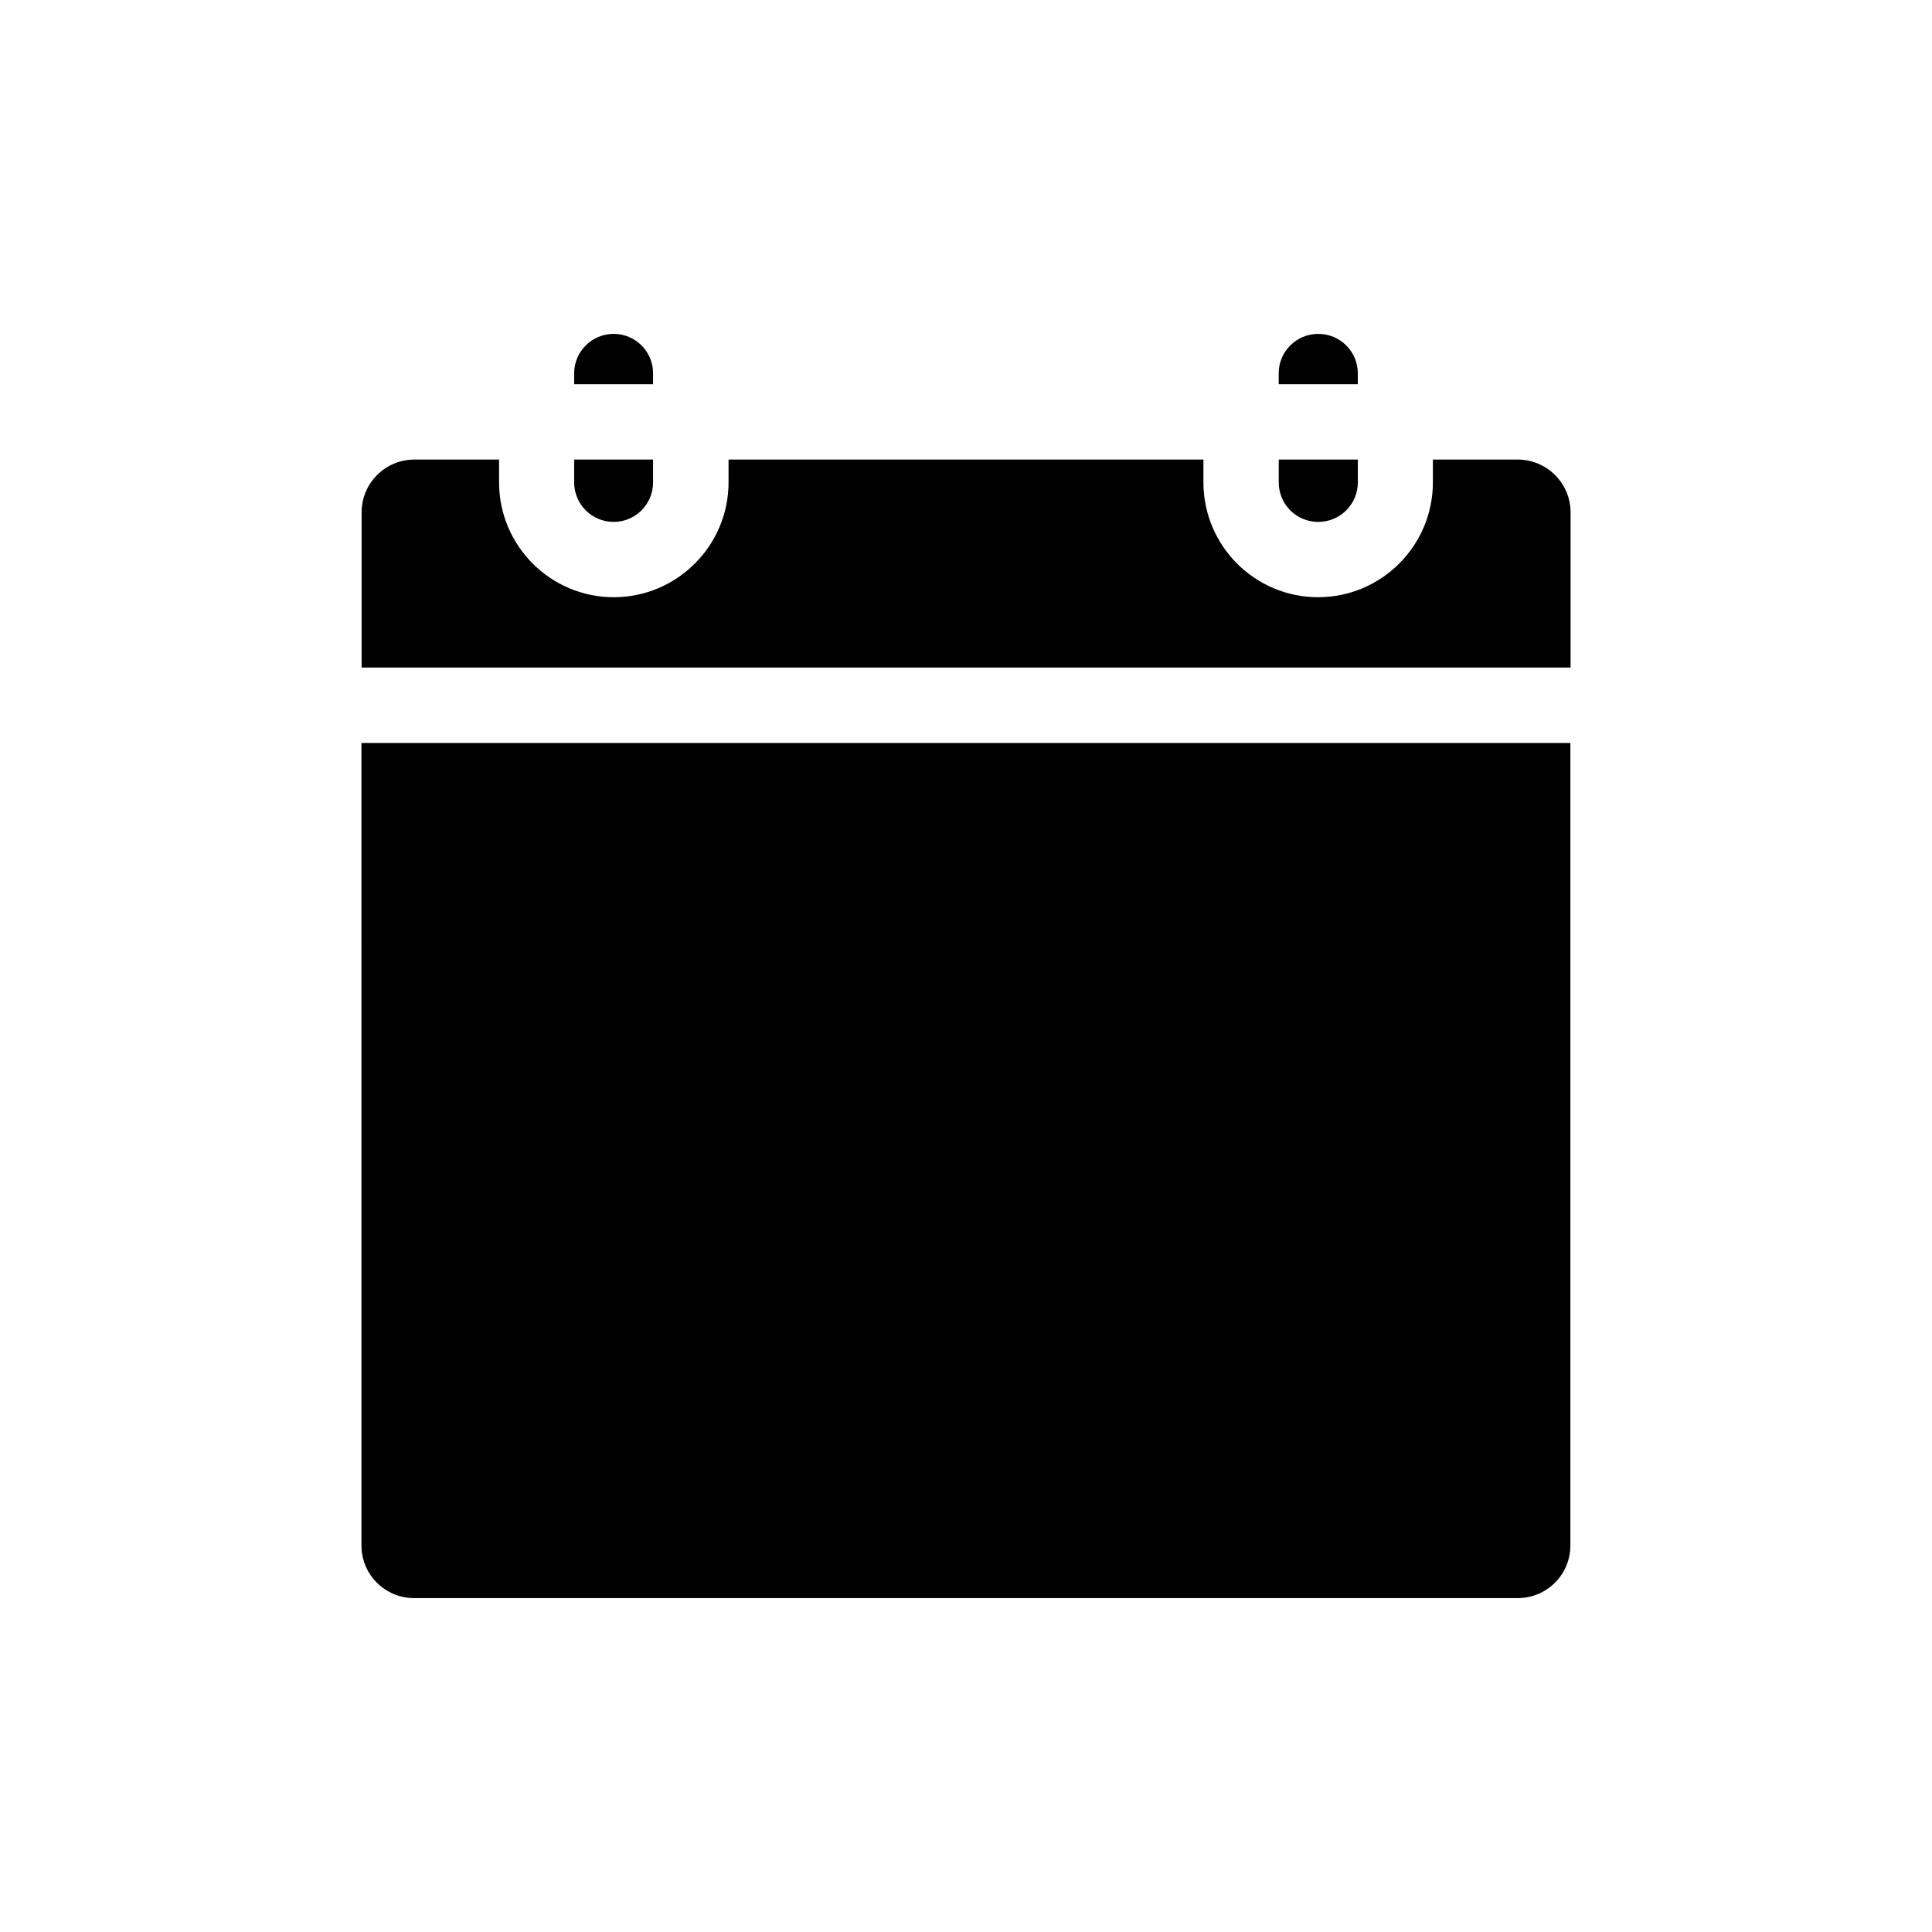 <?xml version="1.0" encoding="UTF-8"?>
<!-- Uploaded to: SVG Repo, www.svgrepo.com, Generator: SVG Repo Mixer Tools -->
<svg fill="#000000" width="800px" height="800px" version="1.1" viewBox="144 144 512 512" xmlns="http://www.w3.org/2000/svg">
 <g>
  <path d="m493.36 282.31c5.793 0 10.48-4.684 10.48-10.48v-6.047l-20.961 0.004v6.047c0 5.793 4.637 10.477 10.48 10.477z"/>
  <path d="m306.64 282.31c5.742 0 10.43-4.684 10.43-10.48v-6.047l-20.91 0.004v6.047c0 5.793 4.684 10.477 10.48 10.477z"/>
  <path d="m239.79 553.61c0 7.656 6.246 13.906 13.957 13.906h292.46c7.707 0 13.957-6.246 13.957-13.906v-212.71h-320.38z"/>
  <path d="m317.07 242.91c0-5.742-4.684-10.43-10.43-10.43-5.793 0-10.48 4.684-10.48 10.43l0.004 2.922h20.906z"/>
  <path d="m546.2 265.79h-22.469v6.047c0 16.777-13.652 30.43-30.43 30.43-16.777-0.004-30.379-13.656-30.379-30.434v-6.047l-125.85 0.004v6.047c0 16.777-13.652 30.43-30.43 30.43-16.777-0.004-30.383-13.656-30.383-30.434v-6.047l-22.469 0.004c-7.707 0-13.957 6.297-13.957 13.957v41.16h320.38v-41.164c0-7.656-6.25-13.953-14.008-13.953z"/>
  <path d="m503.83 242.91c0-5.742-4.684-10.43-10.48-10.43-5.789 0-10.477 4.688-10.477 10.43v2.922h20.957z"/>
 </g>
</svg>